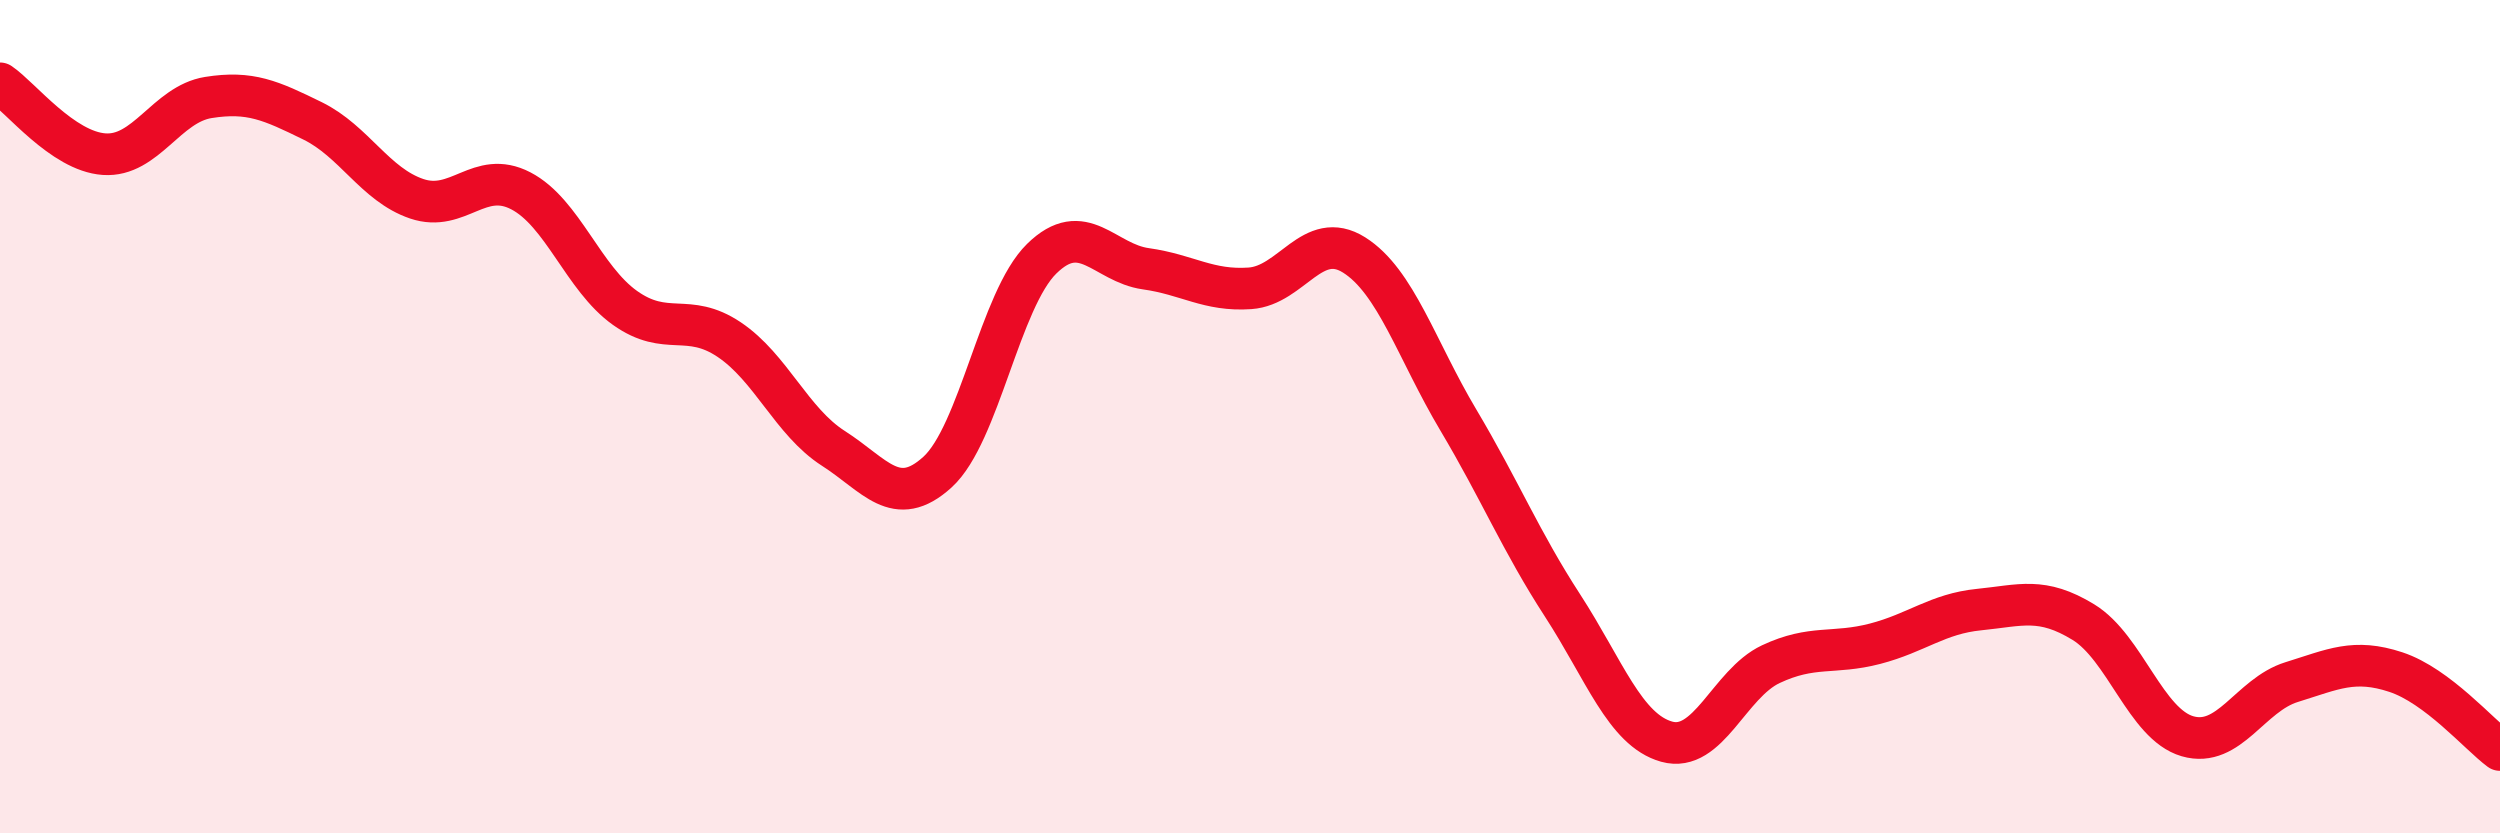 
    <svg width="60" height="20" viewBox="0 0 60 20" xmlns="http://www.w3.org/2000/svg">
      <path
        d="M 0,2 C 0.5,2.34 1.5,3.63 2.5,3.7 C 3.5,3.77 4,2.5 5,2.34 C 6,2.18 6.5,2.41 7.5,2.9 C 8.5,3.39 9,4.43 10,4.77 C 11,5.11 11.5,4.06 12.5,4.58 C 13.5,5.1 14,6.68 15,7.39 C 16,8.1 16.5,7.48 17.5,8.15 C 18.5,8.82 19,10.12 20,10.76 C 21,11.4 21.5,12.24 22.5,11.33 C 23.5,10.42 24,7.19 25,6.21 C 26,5.23 26.5,6.31 27.5,6.45 C 28.5,6.59 29,6.99 30,6.92 C 31,6.85 31.5,5.49 32.5,6.12 C 33.5,6.75 34,8.4 35,10.08 C 36,11.76 36.5,12.99 37.5,14.53 C 38.5,16.07 39,17.52 40,17.8 C 41,18.08 41.5,16.41 42.5,15.94 C 43.5,15.47 44,15.71 45,15.45 C 46,15.19 46.5,14.73 47.5,14.63 C 48.5,14.53 49,14.32 50,14.93 C 51,15.54 51.5,17.38 52.5,17.67 C 53.5,17.96 54,16.68 55,16.37 C 56,16.06 56.5,15.8 57.5,16.13 C 58.5,16.46 59.5,17.63 60,18L60 20L0 20Z"
        fill="#EB0A25"
        opacity="0.1"
        stroke-linecap="round"
        stroke-linejoin="round"
      />
      <path
        d="M 0,2 C 0.5,2.34 1.5,3.63 2.5,3.7 C 3.5,3.77 4,2.5 5,2.34 C 6,2.18 6.5,2.41 7.5,2.9 C 8.5,3.39 9,4.43 10,4.77 C 11,5.11 11.5,4.06 12.5,4.58 C 13.5,5.1 14,6.68 15,7.39 C 16,8.1 16.5,7.48 17.5,8.15 C 18.5,8.82 19,10.12 20,10.76 C 21,11.4 21.5,12.24 22.5,11.33 C 23.5,10.42 24,7.19 25,6.21 C 26,5.23 26.5,6.31 27.5,6.45 C 28.5,6.59 29,6.99 30,6.92 C 31,6.85 31.5,5.49 32.5,6.12 C 33.5,6.75 34,8.4 35,10.08 C 36,11.76 36.5,12.99 37.5,14.53 C 38.5,16.07 39,17.52 40,17.8 C 41,18.08 41.5,16.41 42.5,15.94 C 43.5,15.47 44,15.71 45,15.45 C 46,15.19 46.5,14.73 47.5,14.63 C 48.5,14.53 49,14.32 50,14.93 C 51,15.54 51.5,17.38 52.5,17.67 C 53.5,17.96 54,16.68 55,16.37 C 56,16.06 56.5,15.8 57.5,16.13 C 58.5,16.46 59.5,17.63 60,18"
        stroke="#EB0A25"
        stroke-width="1"
        fill="none"
        stroke-linecap="round"
        stroke-linejoin="round"
      />
    </svg>
  